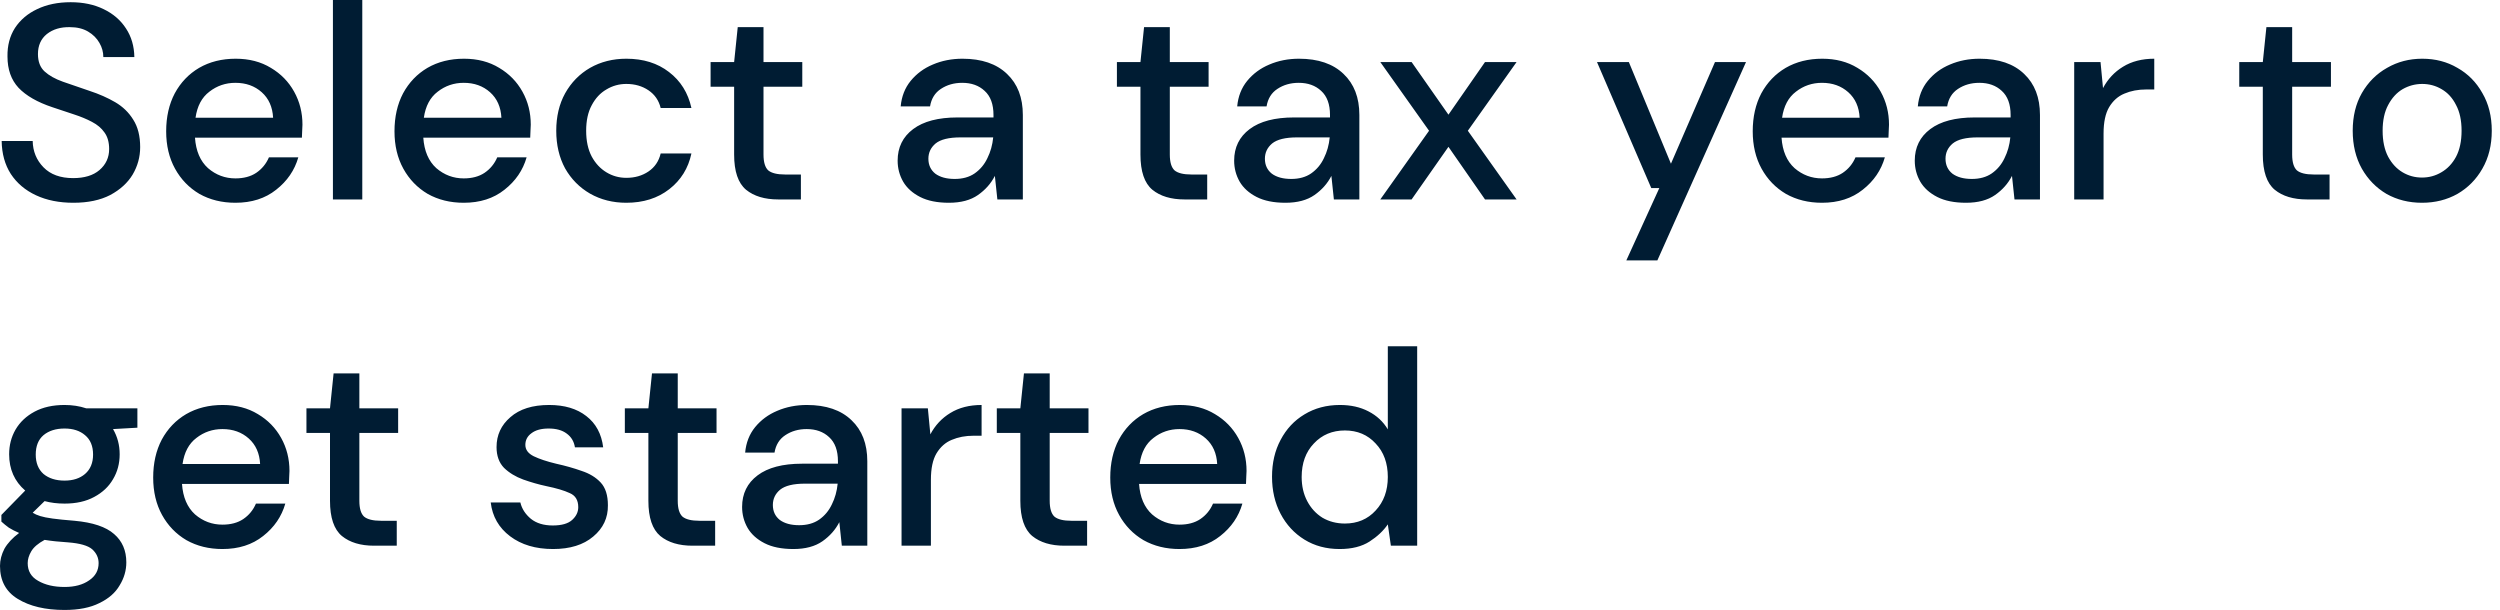 <?xml version="1.0" encoding="utf-8"?>
<svg xmlns="http://www.w3.org/2000/svg" fill="none" height="100%" overflow="visible" preserveAspectRatio="none" style="display: block;" viewBox="0 0 254 62" width="100%">
<path d="M7.458 20.601C6.013 20.601 4.747 20.348 3.659 19.841C2.57 19.335 1.717 18.613 1.098 17.674C0.497 16.736 0.188 15.62 0.169 14.325H3.321C3.34 15.376 3.706 16.267 4.419 16.999C5.132 17.73 6.135 18.096 7.43 18.096C8.574 18.096 9.466 17.825 10.104 17.28C10.76 16.717 11.089 16.004 11.089 15.141C11.089 14.447 10.929 13.884 10.61 13.453C10.31 13.021 9.888 12.665 9.344 12.383C8.818 12.102 8.209 11.848 7.514 11.623C6.82 11.398 6.088 11.155 5.319 10.892C3.799 10.385 2.655 9.728 1.886 8.922C1.135 8.115 0.76 7.054 0.76 5.741C0.741 4.634 0.994 3.668 1.52 2.842C2.064 2.017 2.814 1.379 3.771 0.929C4.747 0.46 5.882 0.225 7.177 0.225C8.452 0.225 9.569 0.46 10.526 0.929C11.501 1.397 12.261 2.054 12.805 2.899C13.35 3.725 13.631 4.69 13.65 5.798H10.498C10.498 5.291 10.366 4.813 10.104 4.362C9.841 3.893 9.456 3.508 8.95 3.208C8.443 2.908 7.824 2.758 7.092 2.758C6.154 2.74 5.375 2.974 4.756 3.462C4.156 3.95 3.856 4.625 3.856 5.488C3.856 6.258 4.081 6.849 4.531 7.261C4.981 7.674 5.601 8.021 6.389 8.302C7.177 8.565 8.077 8.875 9.09 9.231C10.066 9.55 10.938 9.935 11.708 10.385C12.477 10.835 13.087 11.426 13.537 12.158C14.006 12.89 14.241 13.819 14.241 14.944C14.241 15.939 13.987 16.868 13.481 17.73C12.974 18.575 12.214 19.269 11.201 19.813C10.188 20.338 8.94 20.601 7.458 20.601ZM23.919 20.601C22.549 20.601 21.33 20.301 20.26 19.701C19.21 19.081 18.384 18.227 17.784 17.139C17.183 16.052 16.883 14.785 16.883 13.34C16.883 11.877 17.174 10.592 17.756 9.484C18.356 8.377 19.181 7.514 20.232 6.895C21.302 6.276 22.54 5.966 23.947 5.966C25.317 5.966 26.508 6.276 27.521 6.895C28.535 7.496 29.323 8.302 29.885 9.316C30.448 10.329 30.73 11.445 30.73 12.665C30.73 12.852 30.72 13.059 30.702 13.284C30.702 13.49 30.692 13.724 30.673 13.987H19.81C19.904 15.338 20.345 16.37 21.133 17.083C21.939 17.777 22.868 18.125 23.919 18.125C24.763 18.125 25.467 17.937 26.03 17.562C26.611 17.168 27.043 16.642 27.324 15.986H30.308C29.932 17.299 29.182 18.396 28.056 19.278C26.949 20.16 25.57 20.601 23.919 20.601ZM23.919 8.415C22.924 8.415 22.043 8.715 21.273 9.316C20.504 9.897 20.035 10.779 19.866 11.961H27.747C27.69 10.873 27.306 10.009 26.593 9.372C25.88 8.734 24.988 8.415 23.919 8.415ZM33.825 20.263V0H36.808V20.263H33.825ZM47.115 20.601C45.746 20.601 44.526 20.301 43.457 19.701C42.406 19.081 41.581 18.227 40.98 17.139C40.38 16.052 40.08 14.785 40.08 13.34C40.08 11.877 40.37 10.592 40.952 9.484C41.552 8.377 42.378 7.514 43.429 6.895C44.498 6.276 45.736 5.966 47.144 5.966C48.513 5.966 49.705 6.276 50.718 6.895C51.731 7.496 52.519 8.302 53.082 9.316C53.645 10.329 53.926 11.445 53.926 12.665C53.926 12.852 53.917 13.059 53.898 13.284C53.898 13.49 53.889 13.724 53.87 13.987H43.007C43.1 15.338 43.541 16.37 44.329 17.083C45.136 17.777 46.065 18.125 47.115 18.125C47.96 18.125 48.663 17.937 49.226 17.562C49.808 17.168 50.239 16.642 50.521 15.986H53.504C53.129 17.299 52.378 18.396 51.253 19.278C50.146 20.16 48.767 20.601 47.115 20.601ZM47.115 8.415C46.121 8.415 45.239 8.715 44.47 9.316C43.701 9.897 43.232 10.779 43.063 11.961H50.943C50.887 10.873 50.502 10.009 49.789 9.372C49.076 8.734 48.185 8.415 47.115 8.415ZM63.635 20.601C62.266 20.601 61.037 20.291 59.949 19.672C58.879 19.053 58.035 18.199 57.416 17.111C56.815 16.004 56.515 14.729 56.515 13.284C56.515 11.839 56.815 10.572 57.416 9.484C58.035 8.377 58.879 7.514 59.949 6.895C61.037 6.276 62.266 5.966 63.635 5.966C65.362 5.966 66.806 6.417 67.969 7.317C69.151 8.218 69.911 9.438 70.249 10.976H67.125C66.938 10.206 66.524 9.607 65.887 9.175C65.249 8.743 64.498 8.528 63.635 8.528C62.904 8.528 62.228 8.715 61.609 9.09C60.99 9.447 60.493 9.981 60.117 10.695C59.742 11.389 59.554 12.252 59.554 13.284C59.554 14.315 59.742 15.188 60.117 15.901C60.493 16.595 60.99 17.13 61.609 17.505C62.228 17.881 62.904 18.068 63.635 18.068C64.498 18.068 65.249 17.853 65.887 17.421C66.524 16.989 66.938 16.38 67.125 15.591H70.249C69.93 17.093 69.18 18.303 67.998 19.222C66.816 20.141 65.362 20.601 63.635 20.601ZM79.063 20.263C77.694 20.263 76.606 19.935 75.799 19.278C74.992 18.603 74.588 17.411 74.588 15.704V8.809H72.196V6.304H74.588L74.954 2.758H77.572V6.304H81.512V8.809H77.572V15.704C77.572 16.474 77.732 17.008 78.05 17.308C78.388 17.59 78.96 17.73 79.767 17.73H81.371V20.263H79.063ZM96.407 20.601C95.225 20.601 94.249 20.404 93.48 20.01C92.711 19.616 92.139 19.1 91.763 18.462C91.388 17.805 91.2 17.093 91.2 16.323C91.2 14.972 91.726 13.903 92.776 13.115C93.827 12.327 95.329 11.933 97.279 11.933H100.938V11.68C100.938 10.592 100.638 9.775 100.037 9.231C99.456 8.687 98.696 8.415 97.758 8.415C96.933 8.415 96.21 8.622 95.591 9.034C94.991 9.428 94.625 10.019 94.493 10.807H91.51C91.604 9.794 91.942 8.931 92.523 8.218C93.124 7.486 93.874 6.933 94.774 6.557C95.694 6.163 96.698 5.966 97.786 5.966C99.737 5.966 101.247 6.483 102.317 7.514C103.386 8.527 103.921 9.916 103.921 11.68V20.263H101.332L101.079 17.871C100.685 18.641 100.113 19.288 99.362 19.813C98.612 20.338 97.627 20.601 96.407 20.601ZM96.998 18.181C97.805 18.181 98.481 17.993 99.024 17.618C99.587 17.224 100.019 16.708 100.319 16.07C100.638 15.432 100.835 14.729 100.91 13.959H97.589C96.407 13.959 95.562 14.166 95.056 14.578C94.569 14.991 94.324 15.507 94.324 16.126C94.324 16.764 94.559 17.27 95.028 17.646C95.516 18.002 96.173 18.181 96.998 18.181ZM120.345 20.263C118.974 20.263 117.886 19.935 117.08 19.278C116.273 18.603 115.87 17.411 115.87 15.704V8.809H113.478V6.304H115.87L116.236 2.758H118.853V6.304H122.793V8.809H118.853V15.704C118.853 16.474 119.012 17.008 119.331 17.308C119.669 17.59 120.241 17.73 121.048 17.73H122.652V20.263H120.345ZM130.597 20.601C129.415 20.601 128.439 20.404 127.67 20.01C126.901 19.616 126.329 19.1 125.953 18.462C125.578 17.805 125.39 17.093 125.39 16.323C125.39 14.972 125.916 13.903 126.966 13.115C128.017 12.327 129.519 11.933 131.469 11.933H135.128V11.68C135.128 10.592 134.828 9.775 134.227 9.231C133.646 8.687 132.886 8.415 131.948 8.415C131.123 8.415 130.4 8.622 129.781 9.034C129.181 9.428 128.815 10.019 128.683 10.807H125.7C125.794 9.794 126.132 8.931 126.713 8.218C127.314 7.486 128.064 6.933 128.964 6.557C129.884 6.163 130.888 5.966 131.976 5.966C133.927 5.966 135.438 6.483 136.507 7.514C137.576 8.527 138.111 9.916 138.111 11.68V20.263H135.522L135.269 17.871C134.875 18.641 134.303 19.288 133.552 19.813C132.802 20.338 131.817 20.601 130.597 20.601ZM131.188 18.181C131.995 18.181 132.671 17.993 133.214 17.618C133.777 17.224 134.209 16.708 134.509 16.07C134.828 15.432 135.025 14.729 135.1 13.959H131.779C130.597 13.959 129.753 14.166 129.246 14.578C128.759 14.991 128.514 15.507 128.514 16.126C128.514 16.764 128.749 17.27 129.218 17.646C129.706 18.002 130.363 18.181 131.188 18.181ZM140.239 20.263L145.192 13.284L140.239 6.304H143.419L147.162 11.651L150.877 6.304H154.085L149.132 13.284L154.085 20.263H150.877L147.162 14.916L143.419 20.263H140.239ZM165.236 26.455L168.586 19.11H167.77L162.254 6.304H165.49L169.768 16.633L174.243 6.304H177.395L168.389 26.455H165.236ZM185.113 20.601C183.742 20.601 182.523 20.301 181.454 19.701C180.403 19.081 179.577 18.227 178.977 17.139C178.377 16.052 178.077 14.785 178.077 13.34C178.077 11.877 178.367 10.592 178.949 9.484C179.549 8.377 180.375 7.514 181.426 6.895C182.495 6.276 183.734 5.966 185.141 5.966C186.51 5.966 187.702 6.276 188.715 6.895C189.728 7.496 190.516 8.302 191.079 9.316C191.642 10.329 191.923 11.445 191.923 12.665C191.923 12.852 191.914 13.059 191.895 13.284C191.895 13.49 191.886 13.724 191.867 13.987H181.004C181.097 15.338 181.538 16.37 182.326 17.083C183.133 17.777 184.062 18.125 185.113 18.125C185.957 18.125 186.661 17.937 187.223 17.562C187.805 17.168 188.237 16.642 188.518 15.986H191.501C191.126 17.299 190.376 18.396 189.25 19.278C188.143 20.16 186.764 20.601 185.113 20.601ZM185.113 8.415C184.118 8.415 183.236 8.715 182.467 9.316C181.698 9.897 181.229 10.779 181.06 11.961H188.94C188.884 10.873 188.499 10.009 187.786 9.372C187.073 8.734 186.182 8.415 185.113 8.415ZM199.746 20.601C198.564 20.601 197.589 20.404 196.82 20.01C196.051 19.616 195.478 19.1 195.103 18.462C194.728 17.805 194.54 17.093 194.54 16.323C194.54 14.972 195.066 13.903 196.116 13.115C197.167 12.327 198.668 11.933 200.619 11.933H204.278V11.68C204.278 10.592 203.978 9.775 203.377 9.231C202.796 8.687 202.036 8.415 201.097 8.415C200.272 8.415 199.549 8.622 198.93 9.034C198.331 9.428 197.965 10.019 197.833 10.807H194.85C194.944 9.794 195.281 8.931 195.863 8.218C196.463 7.486 197.214 6.933 198.114 6.557C199.034 6.163 200.038 5.966 201.126 5.966C203.077 5.966 204.587 6.483 205.657 7.514C206.726 8.527 207.261 9.916 207.261 11.68V20.263H204.672L204.418 17.871C204.024 18.641 203.453 19.288 202.702 19.813C201.951 20.338 200.966 20.601 199.746 20.601ZM200.338 18.181C201.145 18.181 201.82 17.993 202.364 17.618C202.927 17.224 203.359 16.708 203.658 16.07C203.978 15.432 204.175 14.729 204.249 13.959H200.929C199.746 13.959 198.902 14.166 198.396 14.578C197.908 14.991 197.664 15.507 197.664 16.126C197.664 16.764 197.899 17.27 198.367 17.646C198.856 18.002 199.513 18.181 200.338 18.181ZM210.739 20.263V6.304H213.413L213.666 8.95C214.154 8.031 214.83 7.308 215.692 6.783C216.575 6.238 217.634 5.966 218.873 5.966V9.09H218.057C217.232 9.09 216.49 9.231 215.833 9.513C215.196 9.775 214.679 10.235 214.285 10.892C213.911 11.529 213.722 12.421 213.722 13.565V20.263H210.739ZM234.375 20.263C233.006 20.263 231.917 19.935 231.111 19.278C230.304 18.603 229.901 17.411 229.901 15.704V8.809H227.508V6.304H229.901L230.266 2.758H232.884V6.304H236.824V8.809H232.884V15.704C232.884 16.474 233.043 17.008 233.362 17.308C233.7 17.59 234.273 17.73 235.079 17.73H236.683V20.263H234.375ZM246.072 20.601C244.74 20.601 243.539 20.301 242.469 19.701C241.419 19.081 240.584 18.227 239.965 17.139C239.345 16.032 239.036 14.747 239.036 13.284C239.036 11.82 239.345 10.544 239.965 9.456C240.603 8.349 241.456 7.496 242.526 6.895C243.595 6.276 244.787 5.966 246.1 5.966C247.432 5.966 248.624 6.276 249.674 6.895C250.744 7.496 251.588 8.349 252.207 9.456C252.846 10.544 253.164 11.82 253.164 13.284C253.164 14.747 252.846 16.032 252.207 17.139C251.588 18.227 250.744 19.081 249.674 19.701C248.605 20.301 247.404 20.601 246.072 20.601ZM246.072 18.04C246.785 18.04 247.442 17.861 248.042 17.505C248.661 17.149 249.159 16.623 249.533 15.929C249.909 15.216 250.096 14.335 250.096 13.284C250.096 12.233 249.909 11.36 249.533 10.666C249.177 9.953 248.689 9.418 248.07 9.062C247.47 8.706 246.813 8.528 246.1 8.528C245.388 8.528 244.721 8.706 244.102 9.062C243.502 9.418 243.014 9.953 242.638 10.666C242.264 11.36 242.075 12.233 242.075 13.284C242.075 14.335 242.264 15.216 242.638 15.929C243.014 16.623 243.502 17.149 244.102 17.505C244.702 17.861 245.359 18.04 246.072 18.04ZM6.557 51.165C5.826 51.165 5.15 51.081 4.531 50.912L3.321 52.094C3.527 52.225 3.781 52.337 4.081 52.431C4.381 52.526 4.803 52.61 5.347 52.685C5.891 52.76 6.632 52.835 7.571 52.91C9.428 53.079 10.77 53.529 11.595 54.261C12.421 54.974 12.834 55.931 12.834 57.132C12.834 57.957 12.608 58.736 12.158 59.467C11.726 60.218 11.042 60.818 10.104 61.269C9.184 61.737 8.002 61.972 6.557 61.972C4.606 61.972 3.021 61.597 1.801 60.846C0.6 60.115 0 58.999 0 57.497C0 56.916 0.15 56.334 0.45 55.752C0.769 55.19 1.266 54.655 1.942 54.148C1.548 53.979 1.201 53.801 0.901 53.614C0.619 53.407 0.366 53.201 0.141 52.994V52.319L2.561 49.842C1.473 48.904 0.929 47.675 0.929 46.156C0.929 45.236 1.144 44.401 1.576 43.651C2.026 42.881 2.674 42.272 3.518 41.821C4.362 41.371 5.375 41.146 6.557 41.146C7.345 41.146 8.077 41.258 8.753 41.484H13.959V43.454L11.483 43.594C11.933 44.364 12.158 45.217 12.158 46.156C12.158 47.094 11.933 47.938 11.483 48.688C11.051 49.439 10.413 50.039 9.569 50.49C8.743 50.94 7.739 51.165 6.557 51.165ZM6.557 48.829C7.42 48.829 8.115 48.604 8.64 48.154C9.184 47.685 9.456 47.028 9.456 46.184C9.456 45.321 9.184 44.664 8.64 44.214C8.115 43.763 7.42 43.538 6.557 43.538C5.676 43.538 4.963 43.763 4.419 44.214C3.893 44.664 3.631 45.321 3.631 46.184C3.631 47.028 3.893 47.685 4.419 48.154C4.963 48.604 5.676 48.829 6.557 48.829ZM2.814 57.216C2.814 58.022 3.171 58.623 3.884 59.017C4.597 59.43 5.488 59.636 6.557 59.636C7.589 59.636 8.424 59.411 9.062 58.961C9.7 58.529 10.019 57.948 10.019 57.216C10.019 56.672 9.803 56.203 9.372 55.809C8.94 55.433 8.124 55.199 6.923 55.105C6.023 55.049 5.225 54.964 4.531 54.852C3.874 55.208 3.424 55.593 3.18 56.006C2.936 56.418 2.814 56.822 2.814 57.216ZM22.6 55.781C21.23 55.781 20.011 55.481 18.941 54.88C17.89 54.261 17.065 53.407 16.464 52.319C15.864 51.231 15.564 49.965 15.564 48.52C15.564 47.056 15.855 45.771 16.436 44.664C17.037 43.557 17.862 42.694 18.913 42.075C19.982 41.456 21.221 41.146 22.628 41.146C23.997 41.146 25.189 41.456 26.202 42.075C27.215 42.675 28.003 43.482 28.566 44.495C29.129 45.508 29.41 46.624 29.41 47.844C29.41 48.031 29.401 48.238 29.382 48.463C29.382 48.67 29.373 48.904 29.354 49.167H18.491C18.585 50.518 19.026 51.549 19.814 52.263C20.62 52.957 21.549 53.304 22.6 53.304C23.444 53.304 24.148 53.117 24.71 52.741C25.292 52.347 25.724 51.822 26.005 51.165H28.988C28.613 52.478 27.863 53.576 26.737 54.458C25.63 55.34 24.251 55.781 22.6 55.781ZM22.6 43.594C21.605 43.594 20.724 43.894 19.954 44.495C19.185 45.076 18.716 45.959 18.547 47.141H26.427C26.371 46.053 25.986 45.189 25.273 44.551C24.56 43.914 23.669 43.594 22.6 43.594ZM38.002 55.443C36.633 55.443 35.545 55.115 34.738 54.458C33.931 53.782 33.528 52.591 33.528 50.884V43.988H31.135V41.484H33.528L33.894 37.938H36.511V41.484H40.451V43.988H36.511V50.884C36.511 51.653 36.67 52.188 36.989 52.488C37.327 52.769 37.899 52.91 38.706 52.91H40.31V55.443H38.002ZM56.19 55.781C54.426 55.781 52.972 55.349 51.828 54.486C50.683 53.623 50.027 52.478 49.858 51.053H52.869C53.019 51.69 53.376 52.244 53.939 52.713C54.502 53.163 55.243 53.388 56.162 53.388C57.063 53.388 57.719 53.201 58.132 52.825C58.545 52.45 58.751 52.019 58.751 51.531C58.751 50.818 58.461 50.339 57.879 50.096C57.316 49.833 56.528 49.599 55.515 49.392C54.727 49.223 53.939 48.998 53.151 48.717C52.382 48.435 51.734 48.041 51.209 47.535C50.702 47.01 50.449 46.306 50.449 45.424C50.449 44.204 50.918 43.191 51.856 42.384C52.794 41.558 54.108 41.146 55.796 41.146C57.353 41.146 58.611 41.522 59.568 42.272C60.543 43.022 61.115 44.083 61.284 45.452H58.414C58.32 44.851 58.038 44.382 57.569 44.045C57.119 43.707 56.509 43.538 55.74 43.538C54.989 43.538 54.408 43.697 53.995 44.017C53.582 44.316 53.376 44.711 53.376 45.199C53.376 45.687 53.657 46.071 54.22 46.352C54.802 46.634 55.562 46.887 56.5 47.112C57.438 47.319 58.301 47.563 59.089 47.844C59.896 48.107 60.543 48.501 61.031 49.026C61.519 49.551 61.763 50.321 61.763 51.334C61.781 52.61 61.284 53.67 60.271 54.514C59.277 55.358 57.916 55.781 56.19 55.781ZM70.351 55.443C68.982 55.443 67.893 55.115 67.086 54.458C66.28 53.782 65.876 52.591 65.876 50.884V43.988H63.484V41.484H65.876L66.242 37.938H68.859V41.484H72.8V43.988H68.859V50.884C68.859 51.653 69.019 52.188 69.338 52.488C69.676 52.769 70.248 52.91 71.055 52.91H72.659V55.443H70.351ZM80.604 55.781C79.422 55.781 78.446 55.584 77.677 55.19C76.908 54.796 76.335 54.279 75.96 53.642C75.585 52.985 75.398 52.272 75.398 51.503C75.398 50.152 75.923 49.082 76.974 48.294C78.024 47.506 79.525 47.112 81.477 47.112H85.135V46.859C85.135 45.771 84.835 44.955 84.235 44.411C83.652 43.866 82.893 43.594 81.955 43.594C81.129 43.594 80.407 43.801 79.788 44.214C79.187 44.608 78.821 45.199 78.69 45.987H75.707C75.8 44.974 76.138 44.111 76.72 43.397C77.32 42.666 78.071 42.112 78.972 41.737C79.891 41.343 80.894 41.146 81.983 41.146C83.934 41.146 85.445 41.662 86.514 42.694C87.584 43.707 88.118 45.096 88.118 46.859V55.443H85.529L85.276 53.051C84.882 53.82 84.309 54.468 83.559 54.993C82.808 55.518 81.823 55.781 80.604 55.781ZM81.195 53.36C82.002 53.36 82.677 53.173 83.222 52.797C83.784 52.403 84.215 51.887 84.516 51.249C84.835 50.612 85.031 49.908 85.107 49.139H81.786C80.604 49.139 79.76 49.345 79.253 49.758C78.765 50.17 78.522 50.687 78.522 51.306C78.522 51.943 78.755 52.45 79.225 52.825C79.712 53.182 80.369 53.36 81.195 53.36ZM91.597 55.443V41.484H94.27L94.524 44.129C95.011 43.21 95.686 42.487 96.55 41.962C97.431 41.418 98.492 41.146 99.73 41.146V44.27H98.914C98.088 44.27 97.347 44.411 96.691 44.692C96.052 44.955 95.537 45.414 95.143 46.071C94.767 46.709 94.58 47.6 94.58 48.745V55.443H91.597ZM108.142 55.443C106.772 55.443 105.684 55.115 104.877 54.458C104.07 53.782 103.667 52.591 103.667 50.884V43.988H101.275V41.484H103.667L104.033 37.938H106.65V41.484H110.59V43.988H106.65V50.884C106.65 51.653 106.809 52.188 107.129 52.488C107.466 52.769 108.038 52.91 108.845 52.91H110.45V55.443H108.142ZM119.838 55.781C118.469 55.781 117.249 55.481 116.179 54.88C115.128 54.261 114.303 53.407 113.703 52.319C113.102 51.231 112.802 49.965 112.802 48.52C112.802 47.056 113.093 45.771 113.675 44.664C114.275 43.557 115.1 42.694 116.151 42.075C117.221 41.456 118.459 41.146 119.866 41.146C121.236 41.146 122.427 41.456 123.44 42.075C124.454 42.675 125.242 43.482 125.804 44.495C126.367 45.508 126.649 46.624 126.649 47.844C126.649 48.031 126.639 48.238 126.621 48.463C126.621 48.67 126.611 48.904 126.593 49.167H115.729C115.823 50.518 116.264 51.549 117.052 52.263C117.858 52.957 118.787 53.304 119.838 53.304C120.682 53.304 121.386 53.117 121.949 52.741C122.53 52.347 122.962 51.822 123.243 51.165H126.227C125.851 52.478 125.101 53.576 123.975 54.458C122.868 55.34 121.489 55.781 119.838 55.781ZM119.838 43.594C118.843 43.594 117.962 43.894 117.193 44.495C116.423 45.076 115.954 45.959 115.785 47.141H123.666C123.609 46.053 123.225 45.189 122.512 44.551C121.798 43.914 120.907 43.594 119.838 43.594ZM136.105 55.781C134.754 55.781 133.562 55.461 132.531 54.824C131.498 54.186 130.692 53.314 130.11 52.206C129.528 51.099 129.238 49.842 129.238 48.435C129.238 47.028 129.528 45.78 130.11 44.692C130.692 43.585 131.498 42.722 132.531 42.103C133.581 41.465 134.782 41.146 136.132 41.146C137.24 41.146 138.206 41.361 139.032 41.793C139.876 42.225 140.532 42.834 141.002 43.623V35.179H143.985V55.443H141.312L141.002 53.276C140.552 53.933 139.933 54.514 139.145 55.021C138.357 55.527 137.343 55.781 136.105 55.781ZM136.64 53.191C137.915 53.191 138.956 52.751 139.764 51.869C140.589 50.986 141.002 49.852 141.002 48.463C141.002 47.056 140.589 45.921 139.764 45.058C138.956 44.176 137.915 43.735 136.64 43.735C135.364 43.735 134.313 44.176 133.488 45.058C132.662 45.921 132.249 47.056 132.249 48.463C132.249 49.382 132.437 50.199 132.812 50.912C133.187 51.625 133.703 52.188 134.36 52.6C135.036 52.994 135.795 53.191 136.64 53.191Z" fill="#001C33" id="Vector"/>
</svg>
